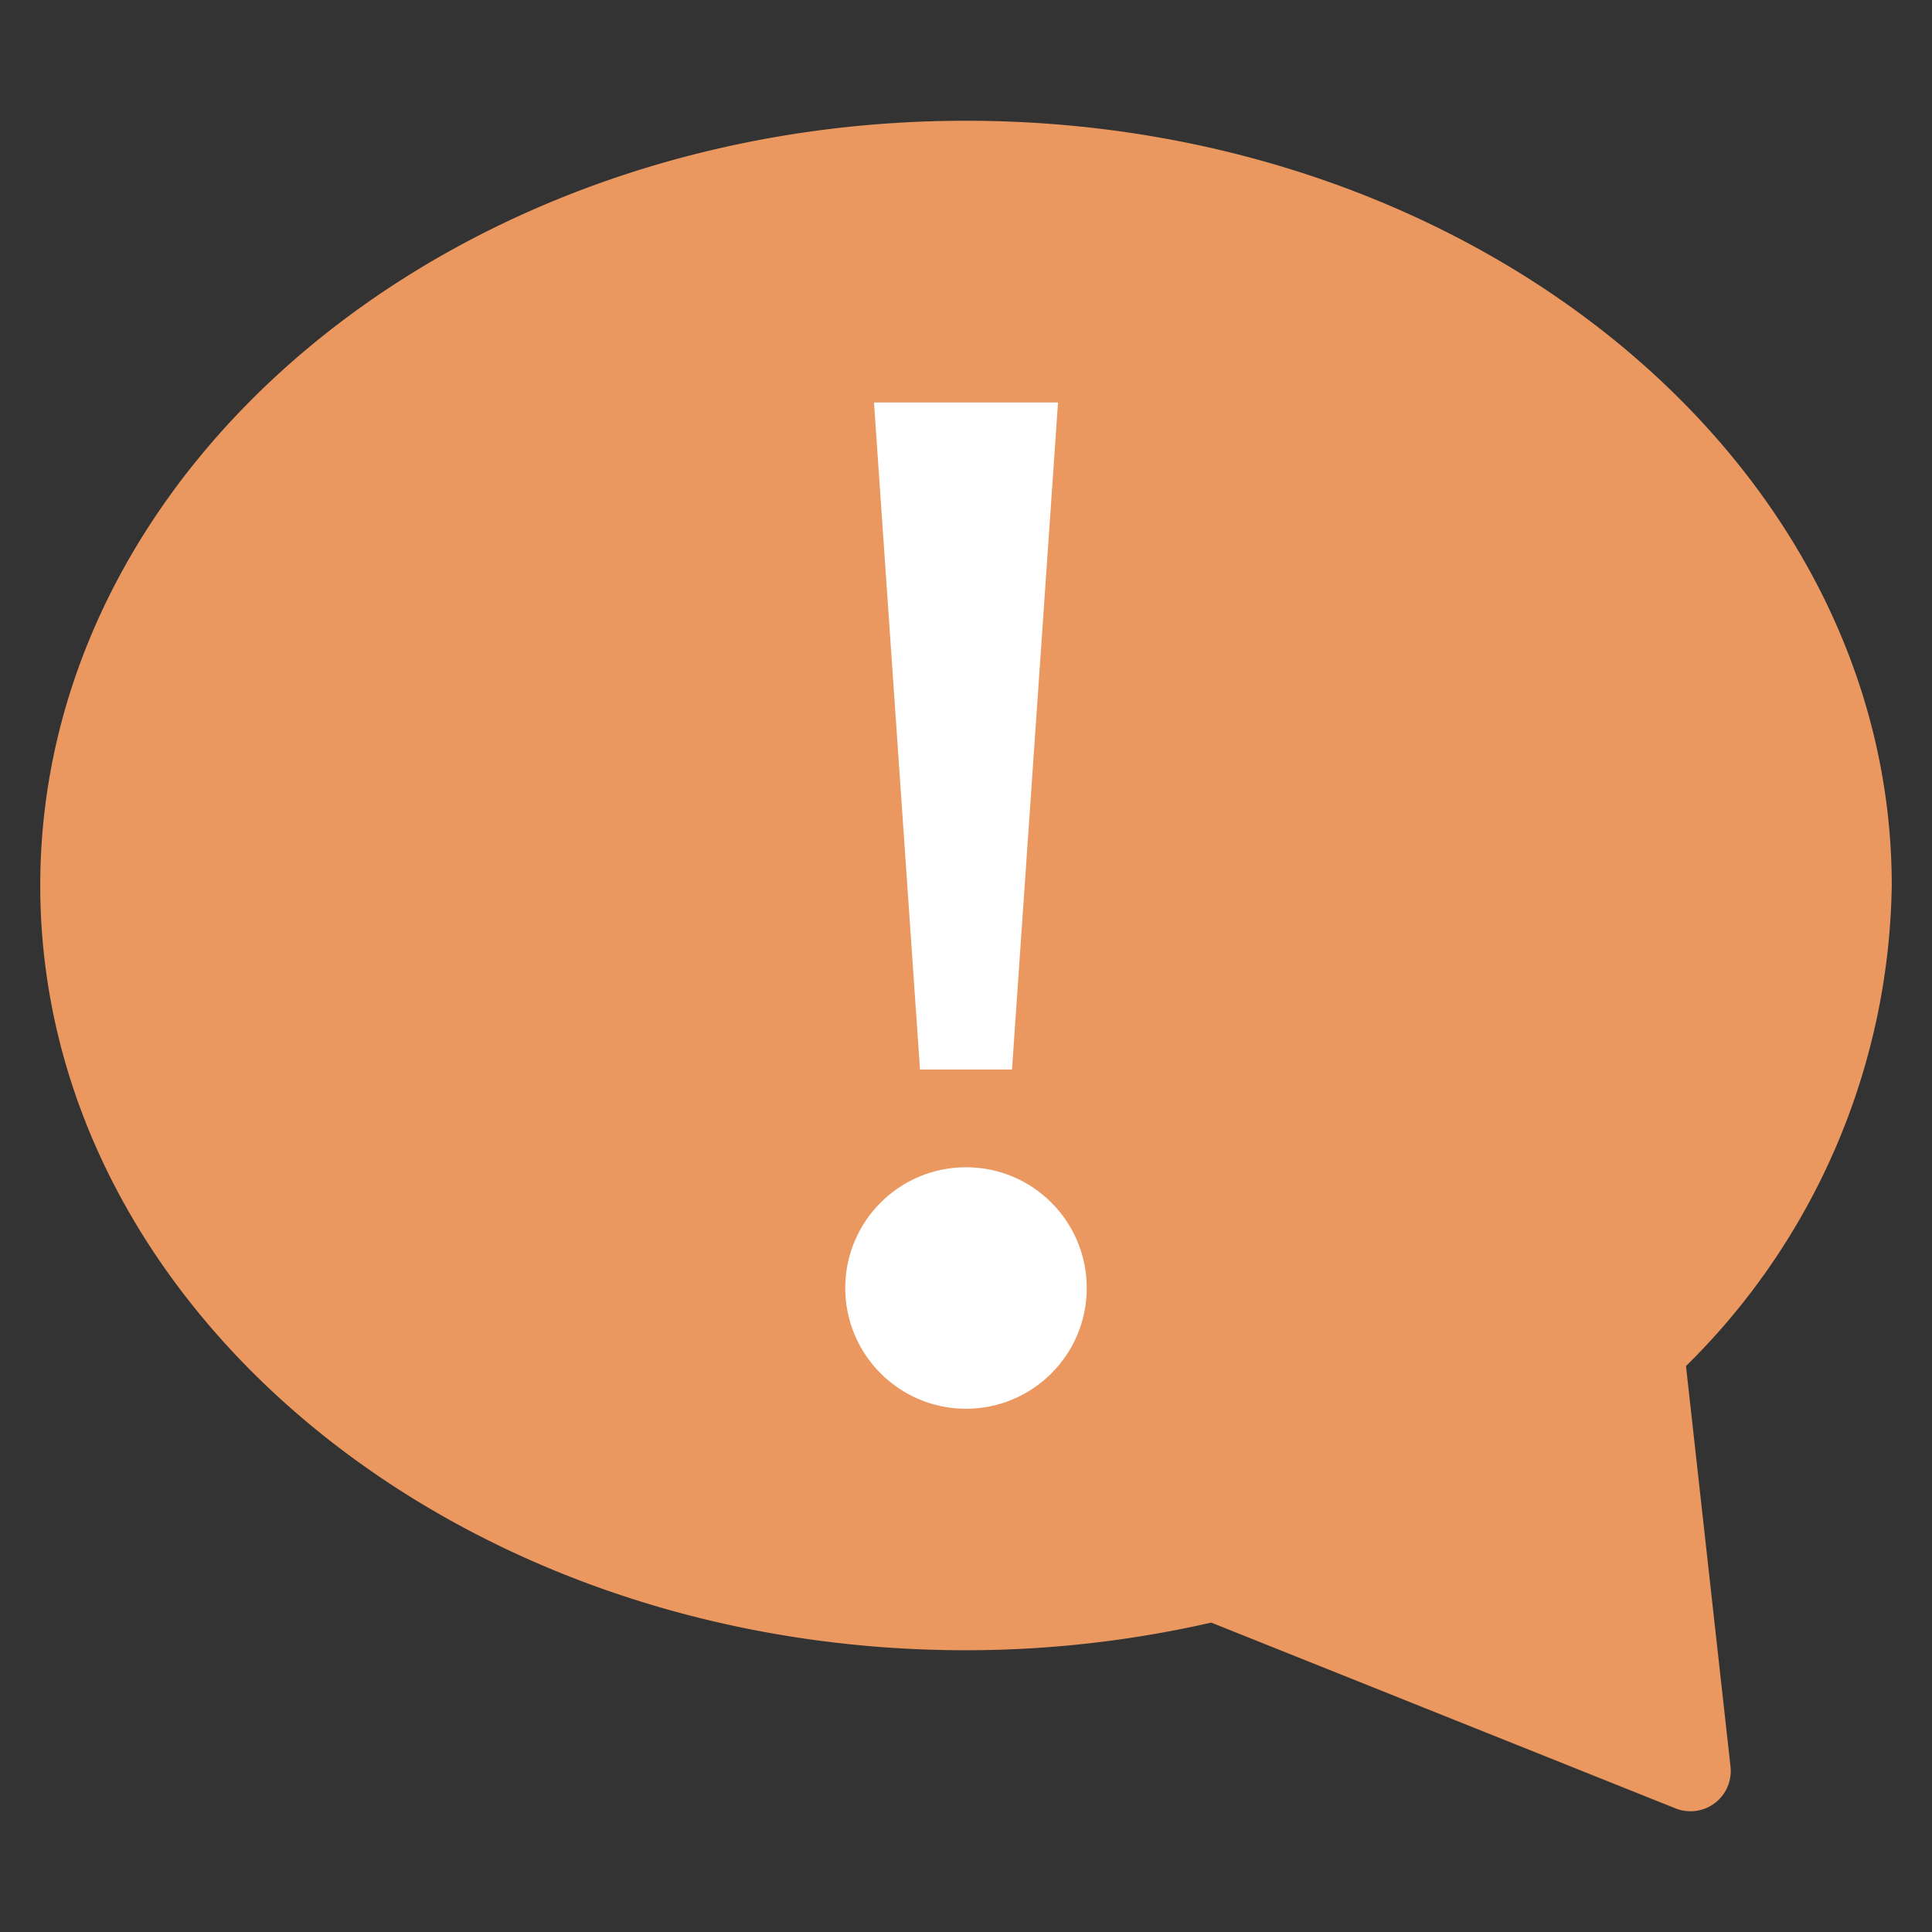 <svg xmlns="http://www.w3.org/2000/svg" viewBox="0 0 48 48" width="48" height="48"><rect x="0" y="0" width="48" height="48" fill="#333333" stroke="none"/><g class="nc-icon-wrapper"><path d="M24,3C11.317,3,1,11.523,1,22S11.317,41,24,41a27.473,27.473,0,0,0,6.093-.687l11.536,4.616a1,1,0,0,0,1.365-1.039l-1.106-9.951A17.09,17.09,0,0,0,47,22C47,11.523,36.683,3,24,3Z" fill="#ea9860"></path> <polygon points="26.286 10 25.143 26.571 22.857 26.571 21.714 10 26.286 10" fill="#fff"></polygon> <circle cx="24" cy="32" r="3" fill="#fff"></circle></g></svg>